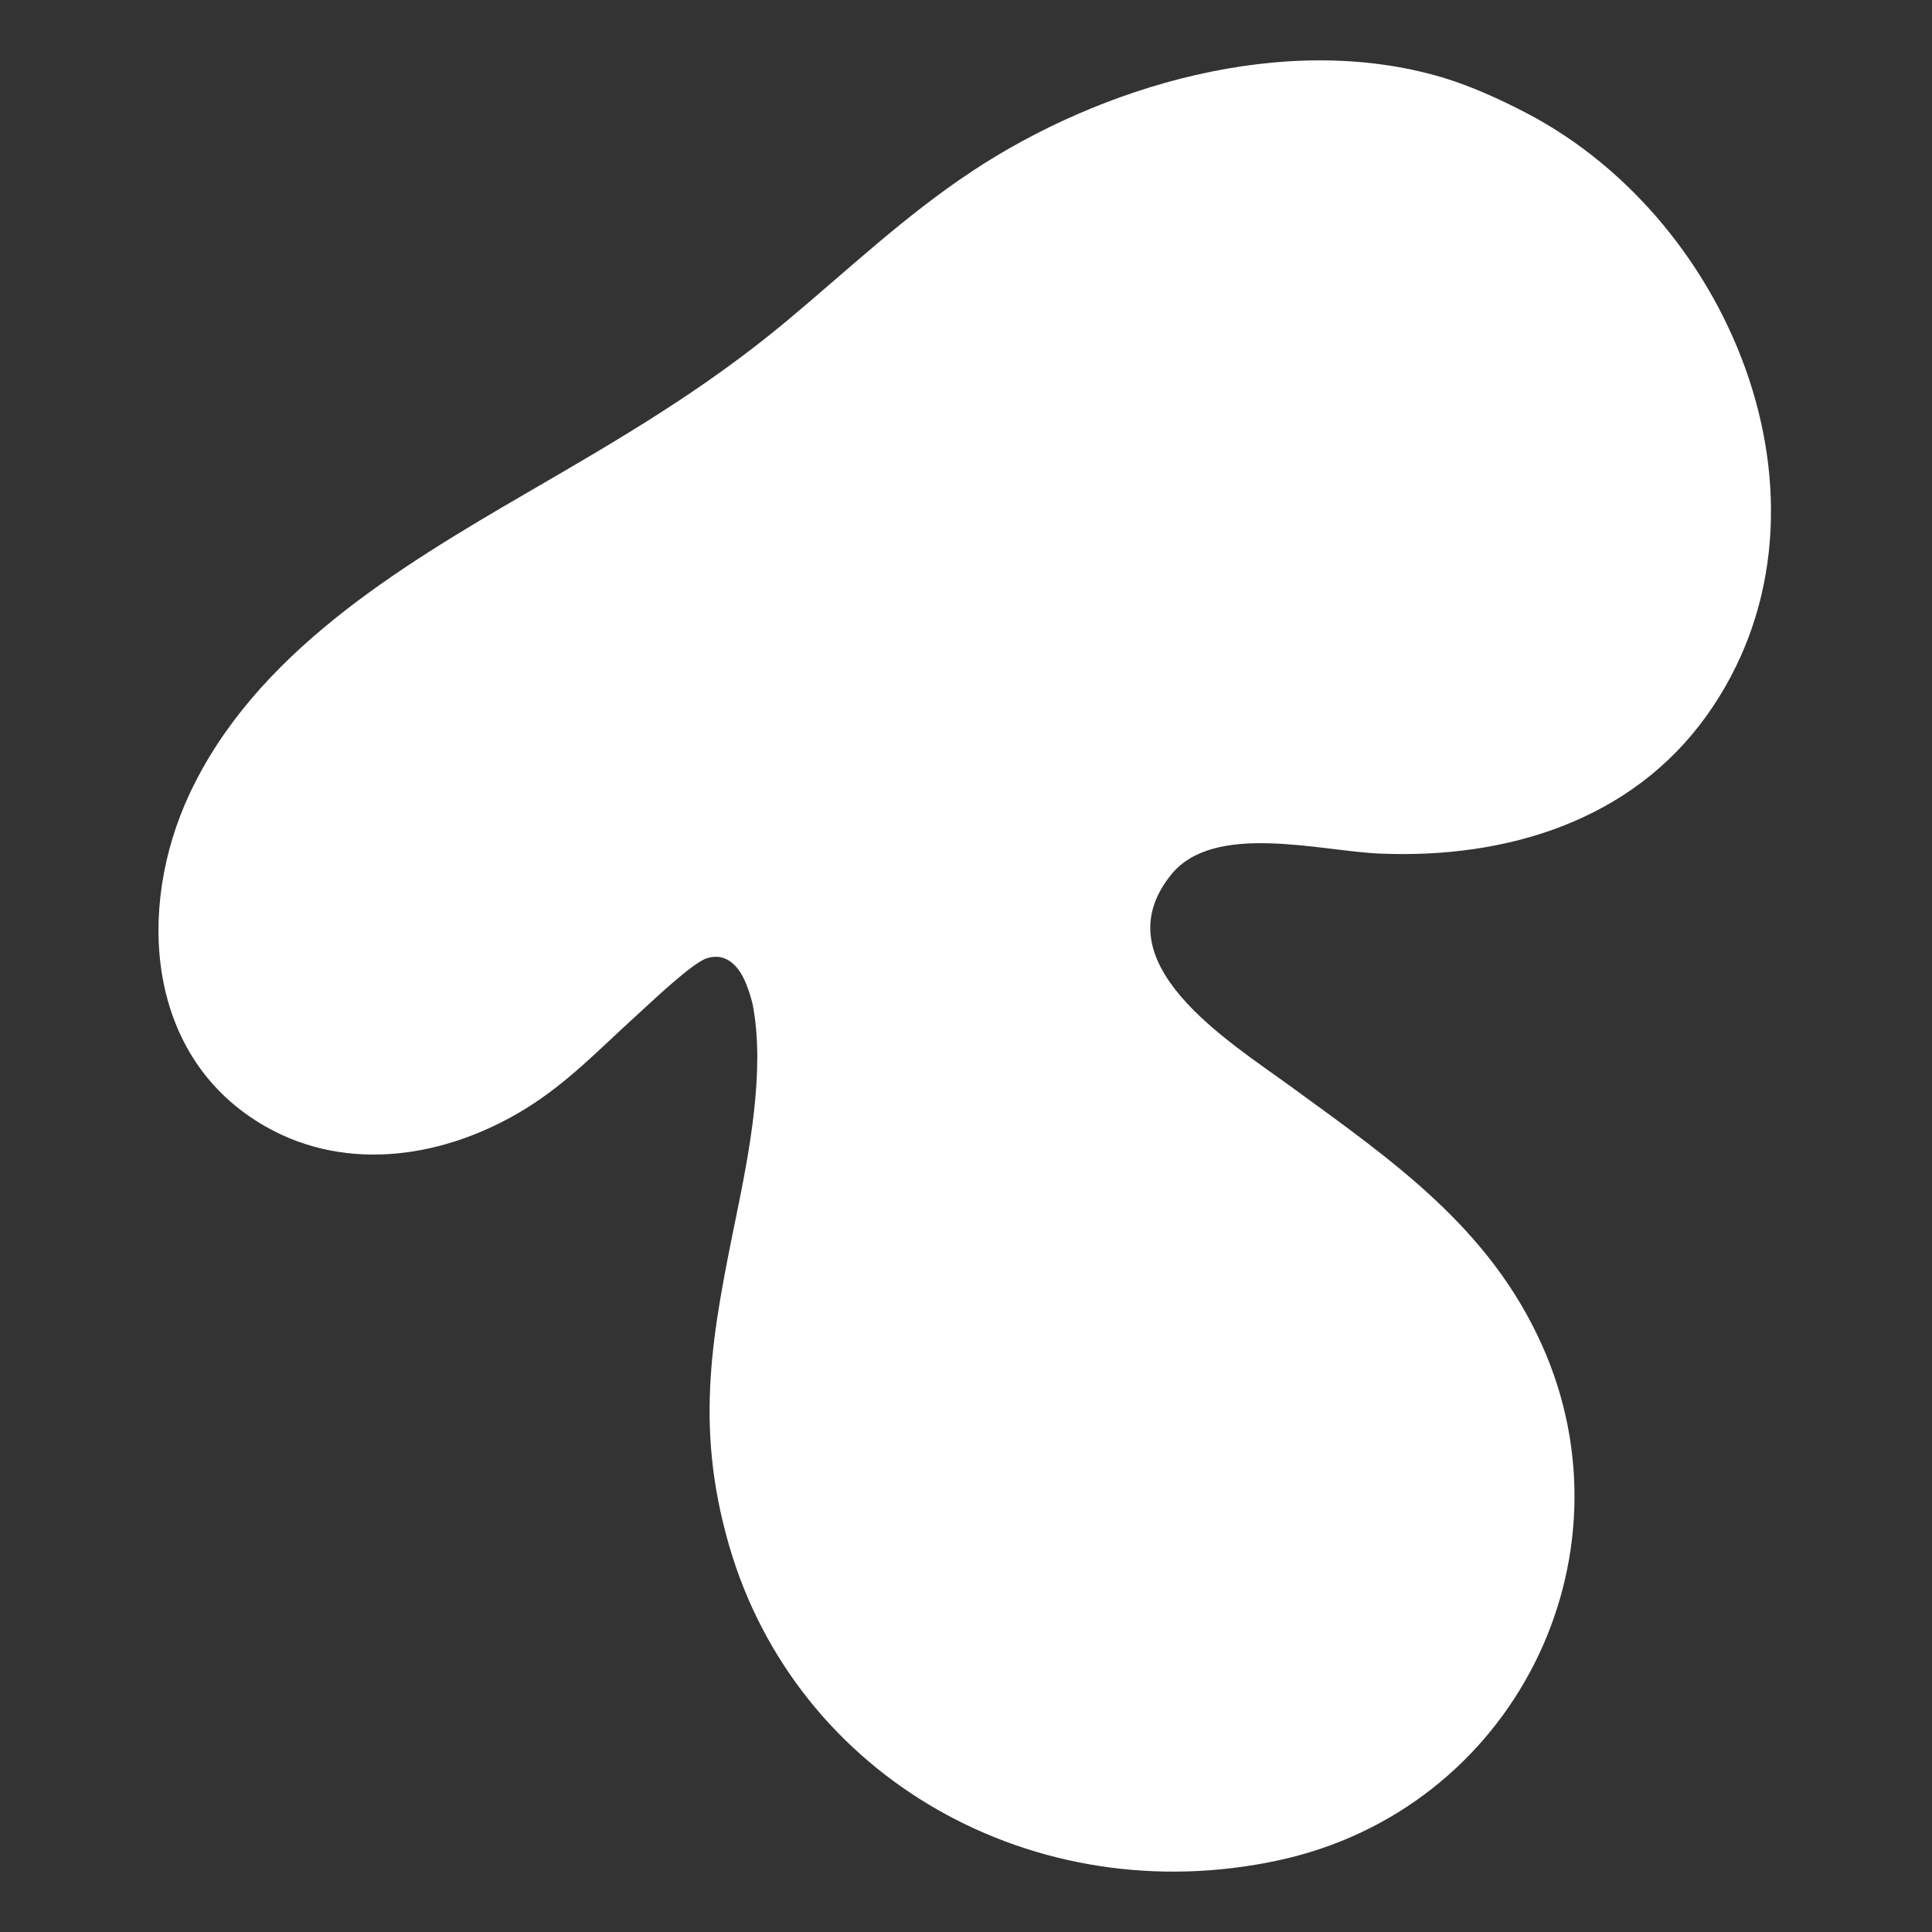 <svg width="768" height="768" viewBox="0 0 768 768" fill="none" xmlns="http://www.w3.org/2000/svg">
<rect x="0" y="0" width="768" height="768" fill="#333333" stroke="none"/>
<path d="M573.046 30.686C584.197 33.97 596.134 39.377 606.75 44.914C689.918 88.27 735.748 204.001 678.552 284.29C648.829 326.016 599.324 341.465 548.431 339.307C524.582 338.296 482.595 326.649 465.59 347.644C437.306 382.564 488.02 413.611 513.145 431.925C553.565 461.387 591.99 487.879 612.981 534.734C651.095 619.831 601.493 719.486 508.036 739.549C411.41 760.291 316.596 706.858 289.807 614.285C275.849 566.05 283.223 529.611 292.833 482.577C297.886 457.844 304.112 425.402 299.3 399.841C298.733 396.826 297.166 392.222 295.987 389.65C293.226 383.635 288.378 378.597 281.024 380.904C275.144 382.748 258.696 398.526 253.189 403.509C238.552 416.75 225.589 430.554 208.441 441.02C177.344 459.997 138.384 466.43 105.69 447.877C57.951 420.792 54.037 361.055 75.37 315.536C101.403 259.98 157.885 225.883 209.665 195.793C246.743 174.25 279.733 155.093 312.712 127.609C337.076 107.302 359.369 86.017 386.163 68.246C437.362 34.284 510.415 12.247 573.046 30.686Z" fill="white"/>
</svg>
